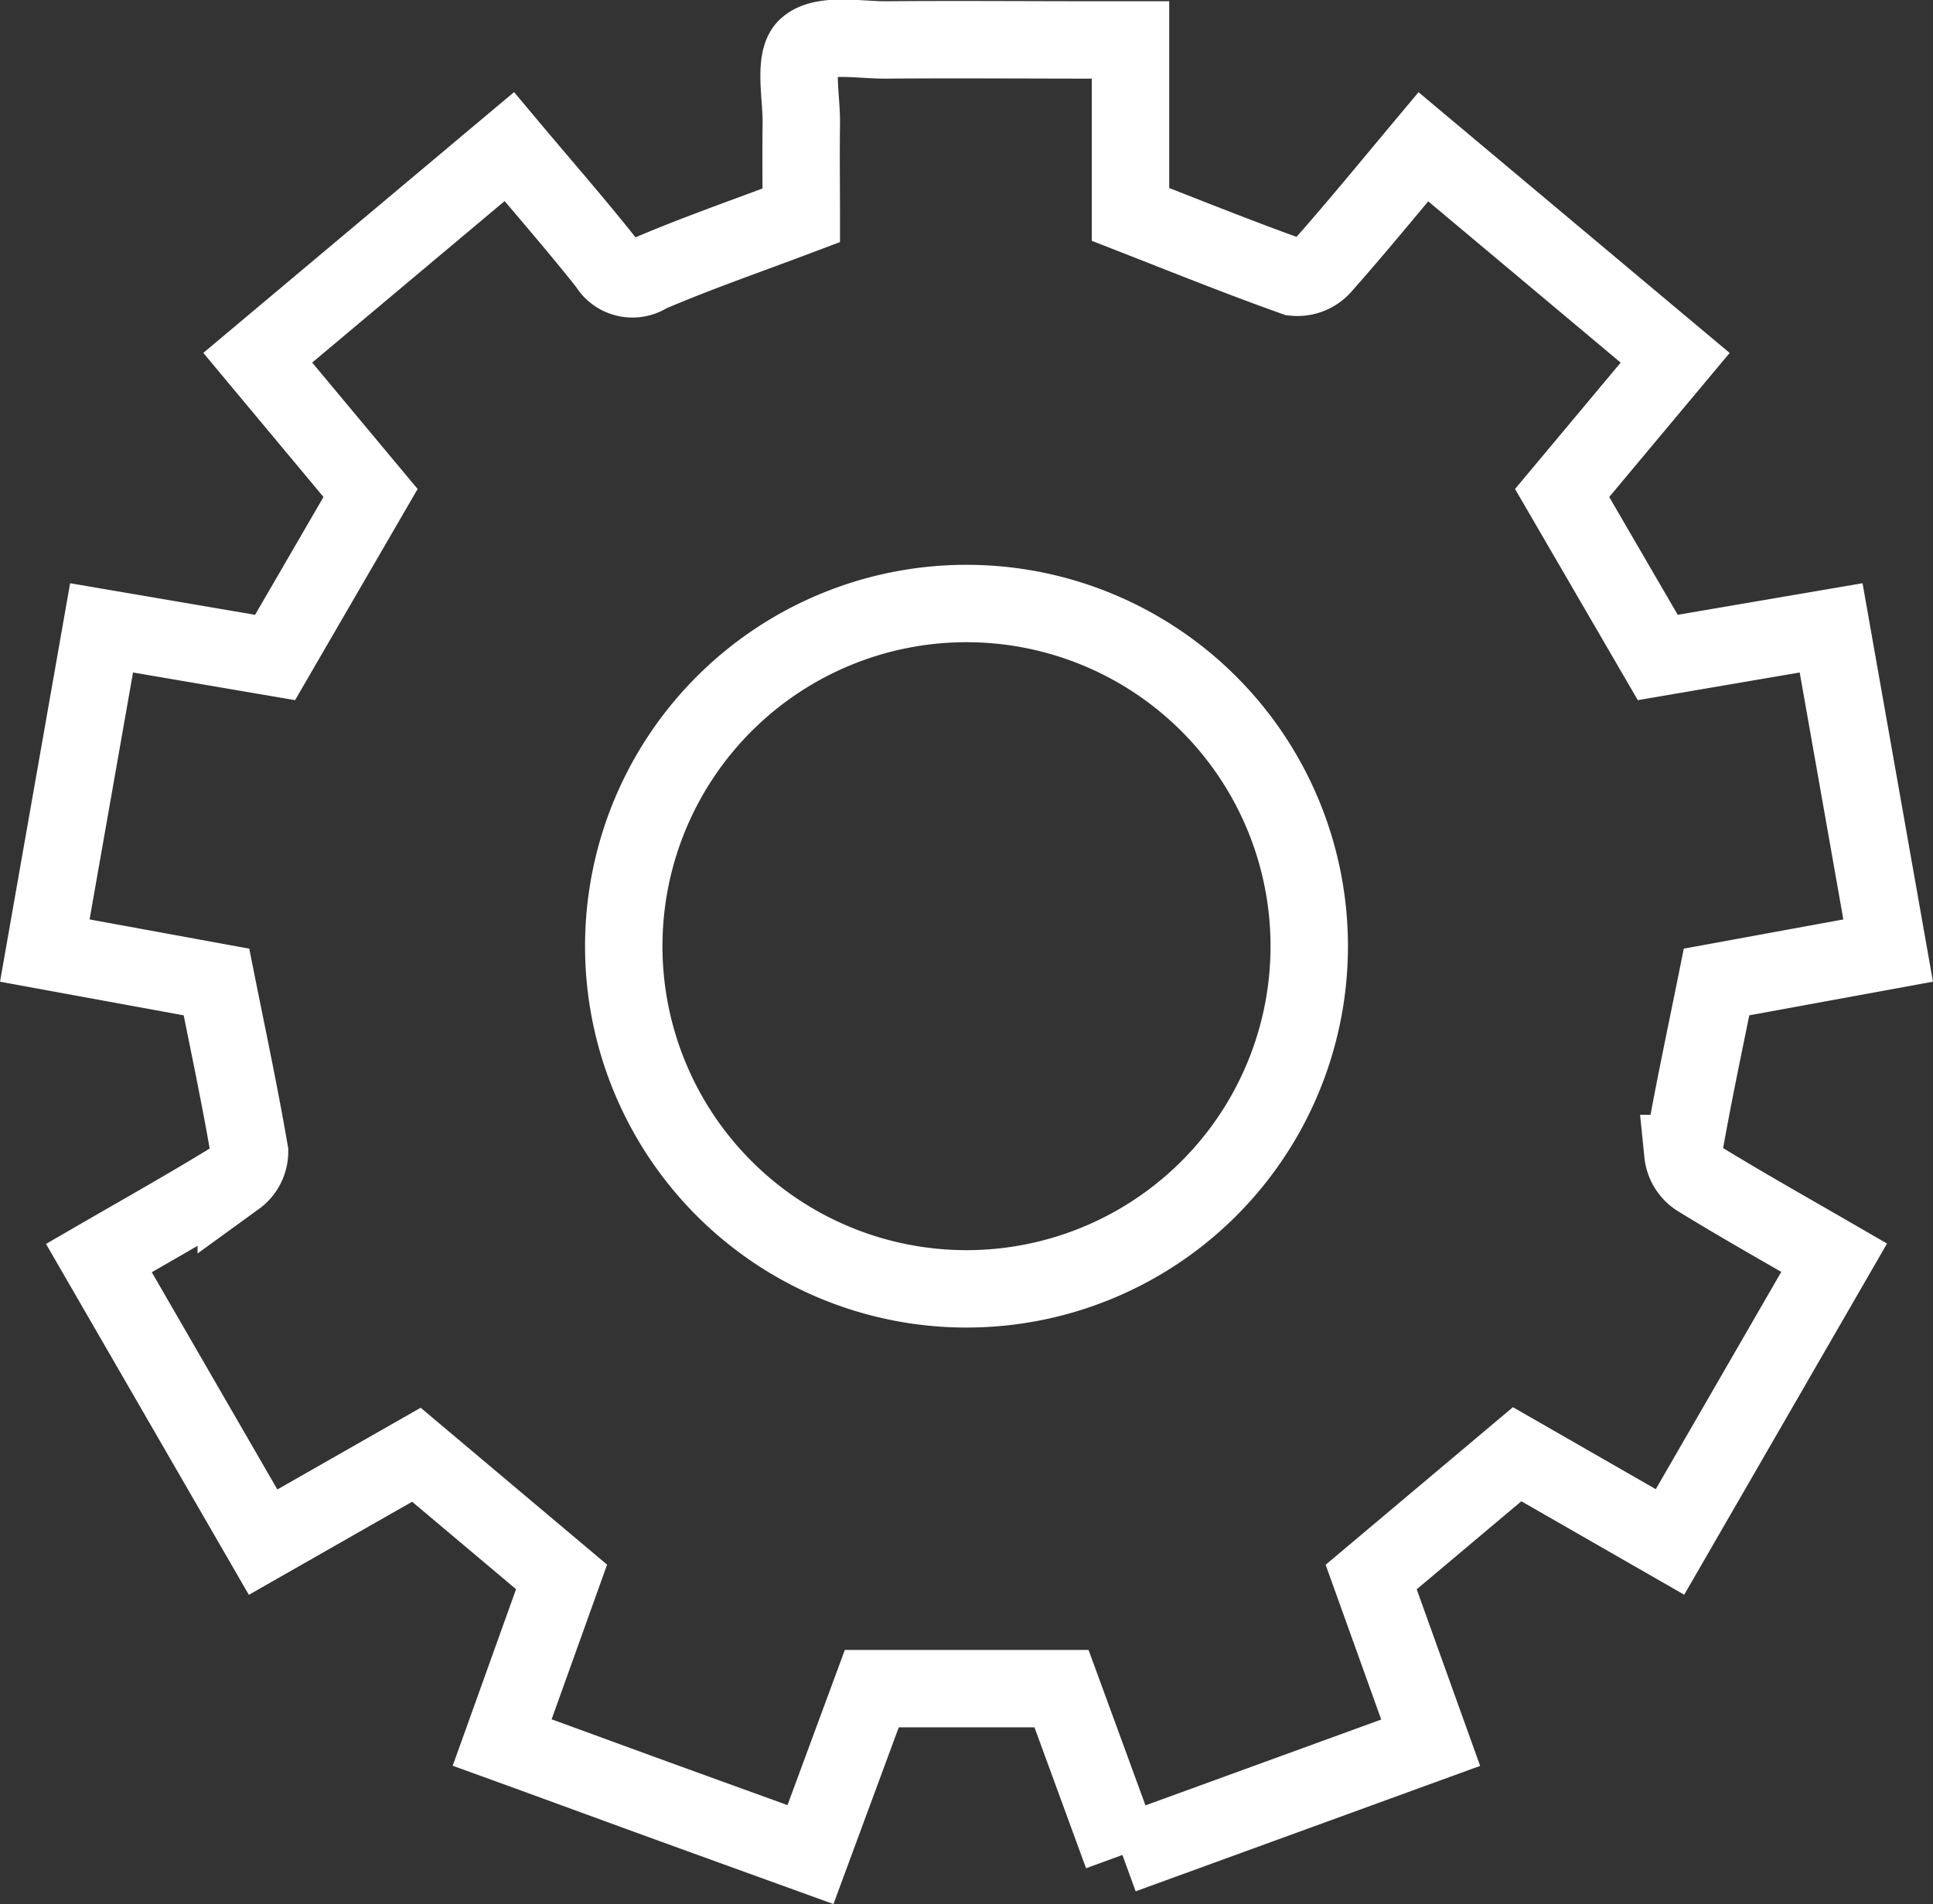 <svg viewBox="0 0 37.454 36.9" height="36.9" width="37.454" xmlns="http://www.w3.org/2000/svg">
  <rect x="0" y="0" width="37.454" height="36.9" fill="#333333" stroke="none"/>
  <path stroke-width="1.5" stroke="#fff" fill="none" transform="translate(0.868 0.742)" d="M20.88,35.207,19.7,31.984H16.024L14.836,35.2c-1.028-.372-2.016-.729-3-1.087S9.889,33.4,8.862,33.028l1.151-3.209L7.2,27.451,4.23,29.145,1.048,23.639c.914-.529,1.8-1.026,2.662-1.559a.623.623,0,0,0,.257-.5c-.184-1.075-.411-2.142-.641-3.291L0,17.68l1.1-6.254L4.462,12l1.85-3.188L4.126,6.191,9,2.1c.65.775,1.3,1.517,1.908,2.286a.552.552,0,0,0,.791.179c.934-.4,1.9-.734,2.959-1.134,0-.522-.008-1.147,0-1.773.009-.516-.157-1.254.111-1.489.314-.275,1.012-.132,1.544-.137,1.357-.011,2.715,0,4.072,0h.652V3.413c1.1.43,2.13.845,3.172,1.216a.644.644,0,0,0,.533-.2c.664-.75,1.3-1.527,1.969-2.327l4.879,4.09L29.4,8.812,31.253,12l3.359-.574,1.105,6.254-3.325.609c-.231,1.147-.464,2.232-.652,3.324a.642.642,0,0,0,.3.481c.85.522,1.72,1.011,2.631,1.538l-3.181,5.509-2.962-1.7L25.7,29.821l1.153,3.211L20.88,35.207M24.5,17.612a6.641,6.641,0,1,0-6.675,6.624A6.64,6.64,0,0,0,24.5,17.612" data-sanitized-data-name="Path 5059" data-name="Path 5059" id="Path_5059"></path>
</svg>
